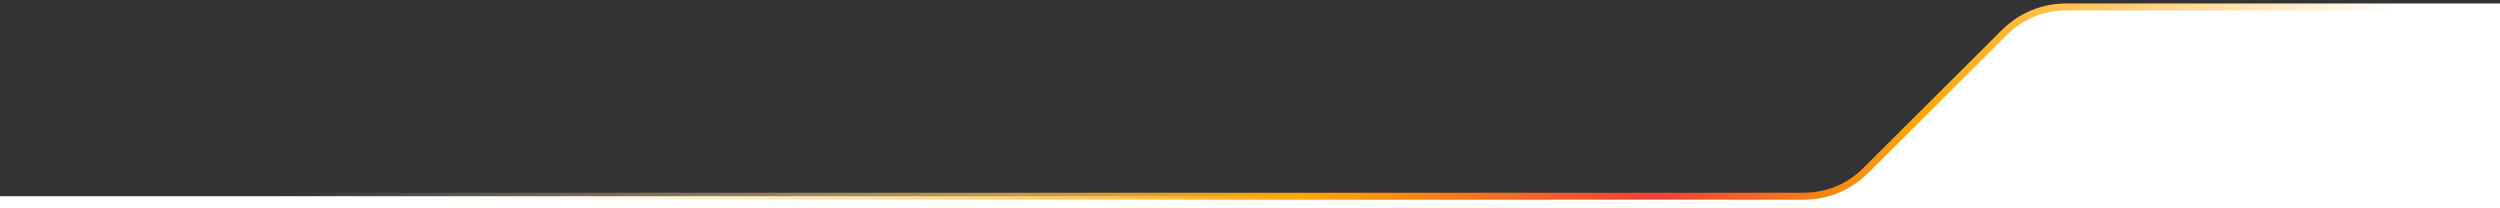 <svg xmlns="http://www.w3.org/2000/svg" width="1440" height="120" viewBox="0 0 1440 120" fill="none"><rect x="0" y="0" width="1440" height="120" fill="#333333" stroke="none"/><g clip-path="url(#clip0_1024_4010)"><path d="M1189.93 4H1444C1471.61 4 1494 26.386 1494 54V271C1494 298.614 1471.61 321 1444 321H-18C-45.614 321 -68 298.614 -68 271V163C-68 135.386 -45.614 113 -18 113H1039.14C1052.36 113 1065.04 107.764 1074.41 98.438L1154.66 18.562C1164.03 9.236 1176.71 4 1189.93 4Z" fill="white"></path><path d="M1494 4H1189.93C1176.71 4 1164.03 9.236 1154.66 18.562L1074.41 98.438C1065.04 107.764 1052.36 113 1039.14 113H-68" stroke="url(#paint0_linear_1024_4010)" stroke-width="4"></path></g><defs><linearGradient id="paint0_linear_1024_4010" x1="1380" y1="113" x2="160" y2="113" gradientUnits="userSpaceOnUse"><stop stop-color="white"></stop><stop offset="0.228" stop-color="#FEA500"></stop><stop offset="0.349" stop-color="#EF4136"></stop><stop offset="0.516" stop-color="#FEA500"></stop><stop offset="1" stop-color="white" stop-opacity="0"></stop></linearGradient><clipPath id="clip0_1024_4010"><rect width="1440" height="120" fill="white"></rect></clipPath></defs></svg>